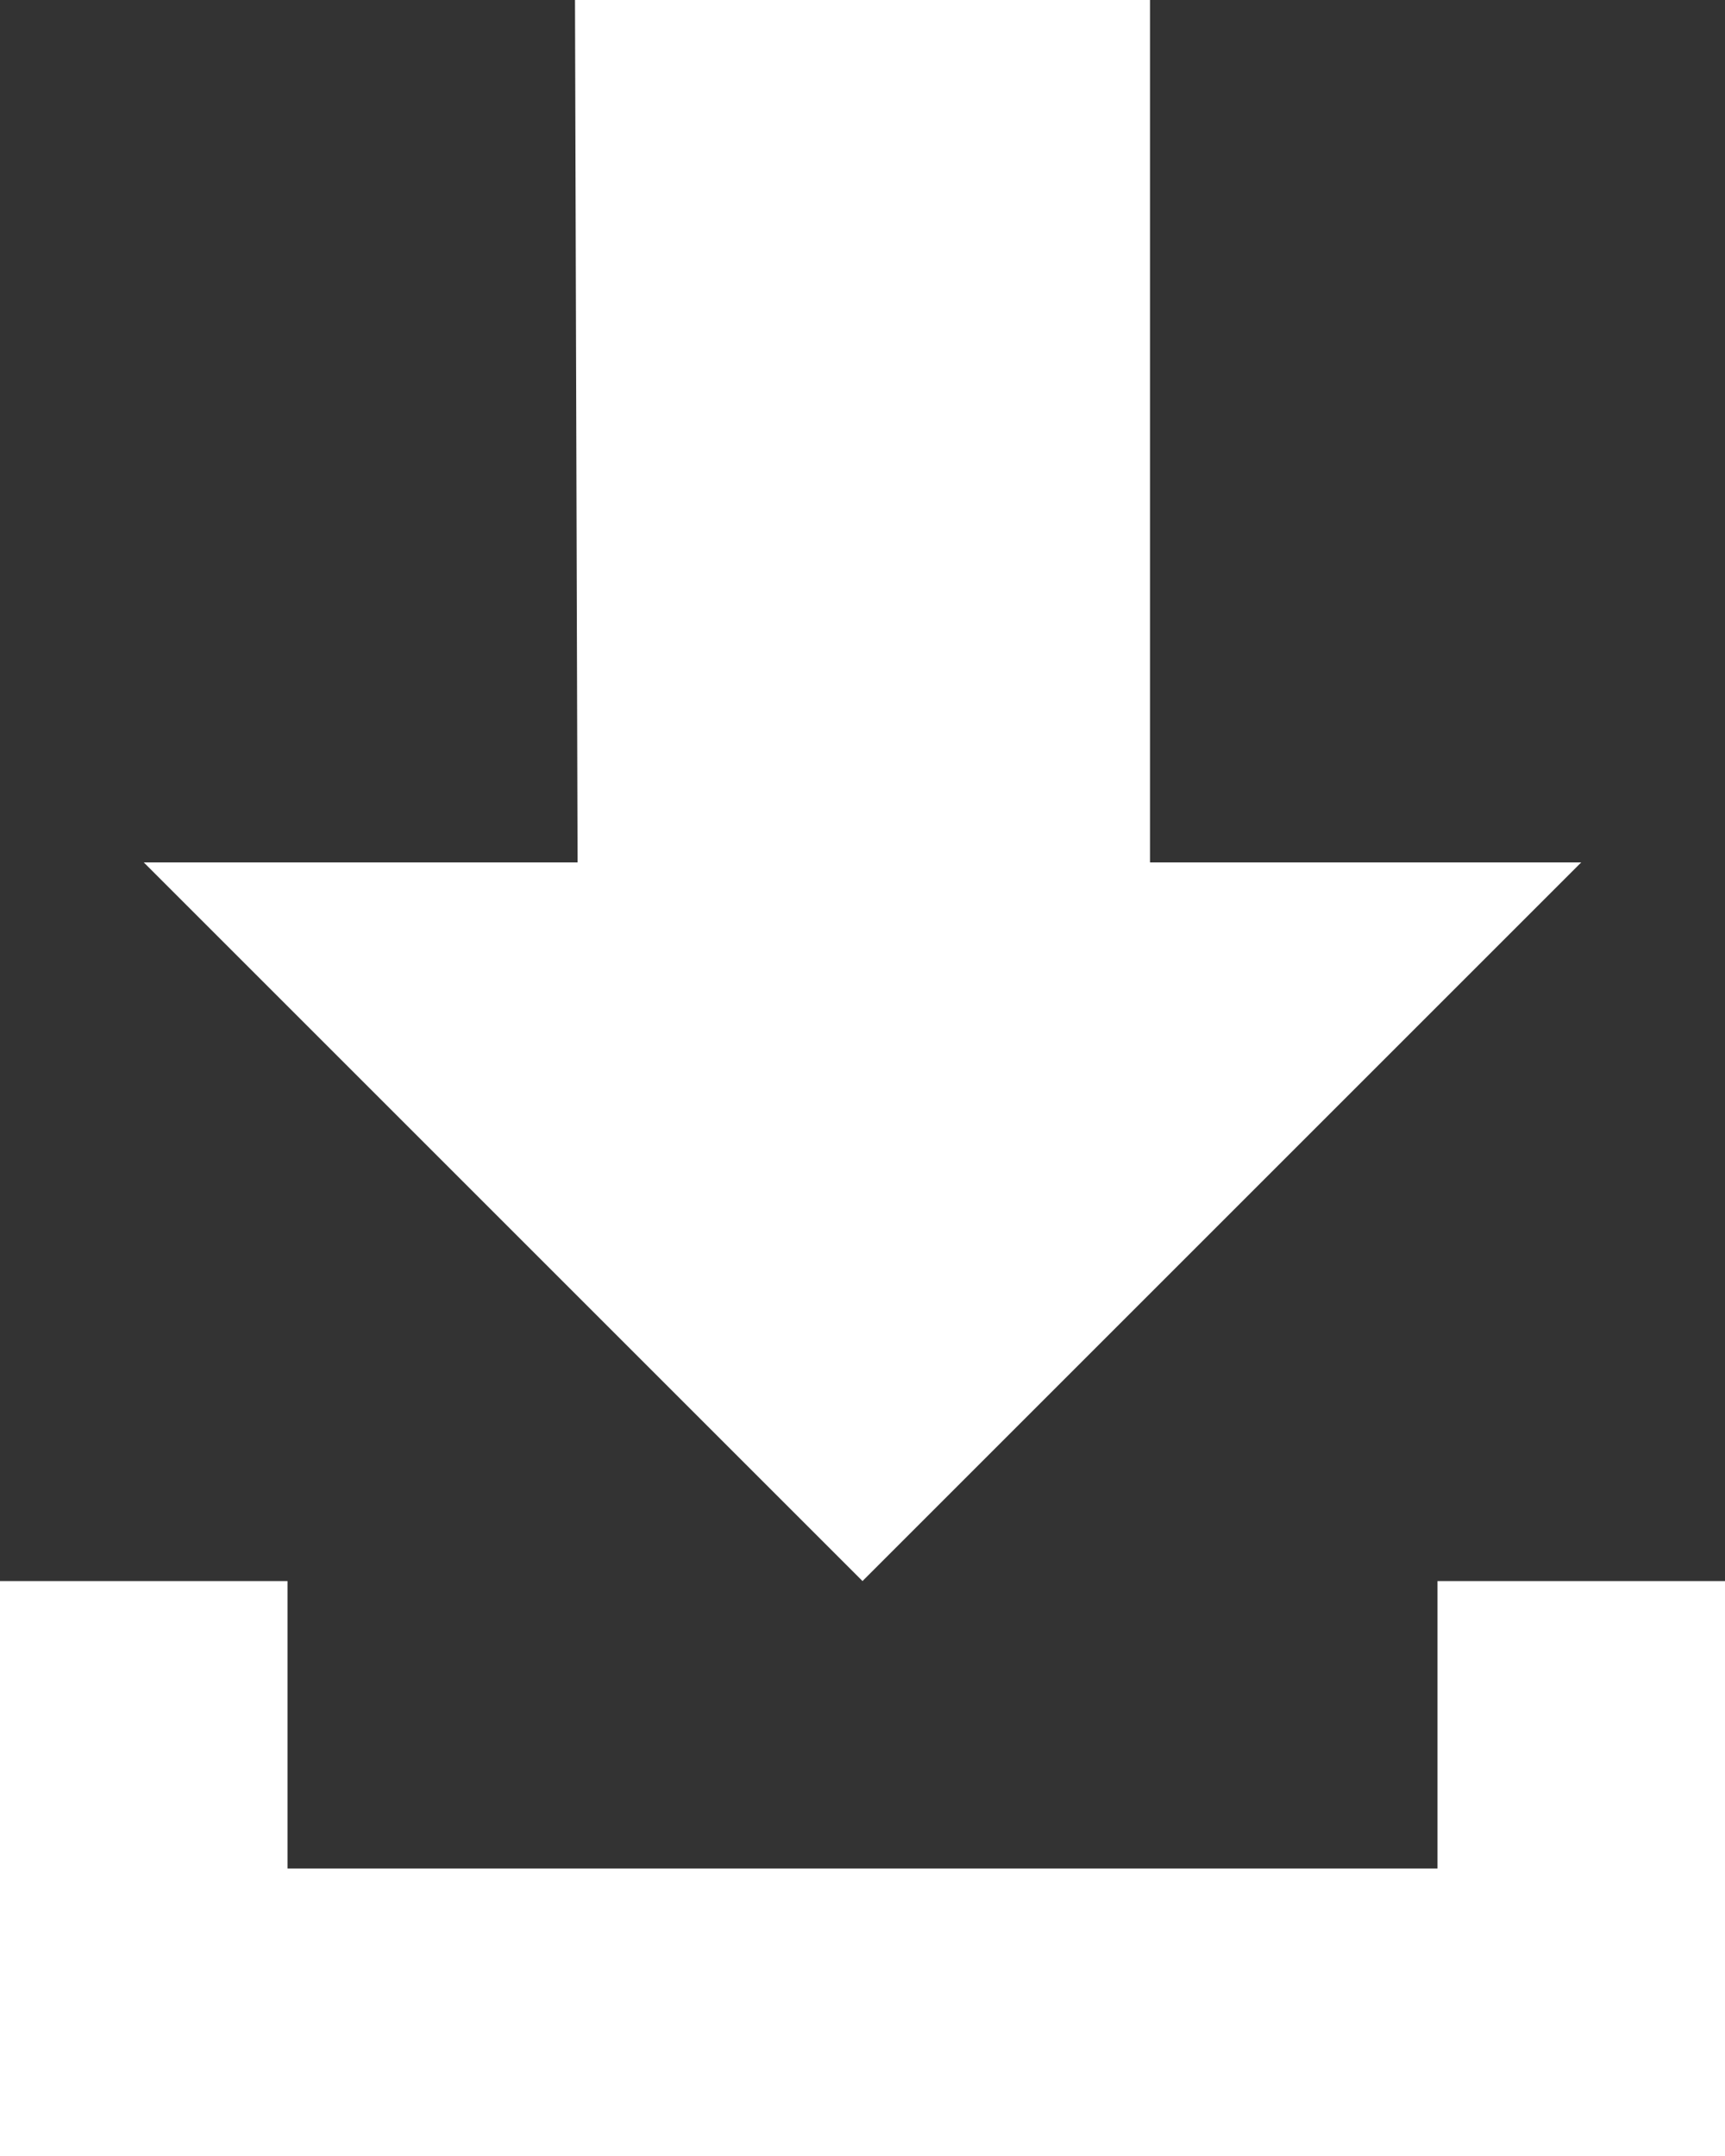 <?xml version="1.0" encoding="utf-8"?>
<!-- Generator: Adobe Illustrator 16.0.0, SVG Export Plug-In . SVG Version: 6.00 Build 0)  -->
<!DOCTYPE svg PUBLIC "-//W3C//DTD SVG 1.1//EN" "http://www.w3.org/Graphics/SVG/1.1/DTD/svg11.dtd">
<svg version="1.1" id="圖層_1" xmlns="http://www.w3.org/2000/svg" xmlns:xlink="http://www.w3.org/1999/xlink" x="0px" y="0px"
	 width="12px" height="15px" viewBox="0 0 12 15" enable-background="new 0 0 12 15" xml:space="preserve">
<rect x="0" y="0" width="12" height="15" fill="#333333" stroke="none"/>
<path fill="#FFFFFF" d="M6,11l5-5H8V0H4l0.018,6H1L6,11z M0,13v2h12v-4h-2v2H2v-2H0V13z"/>
</svg>
